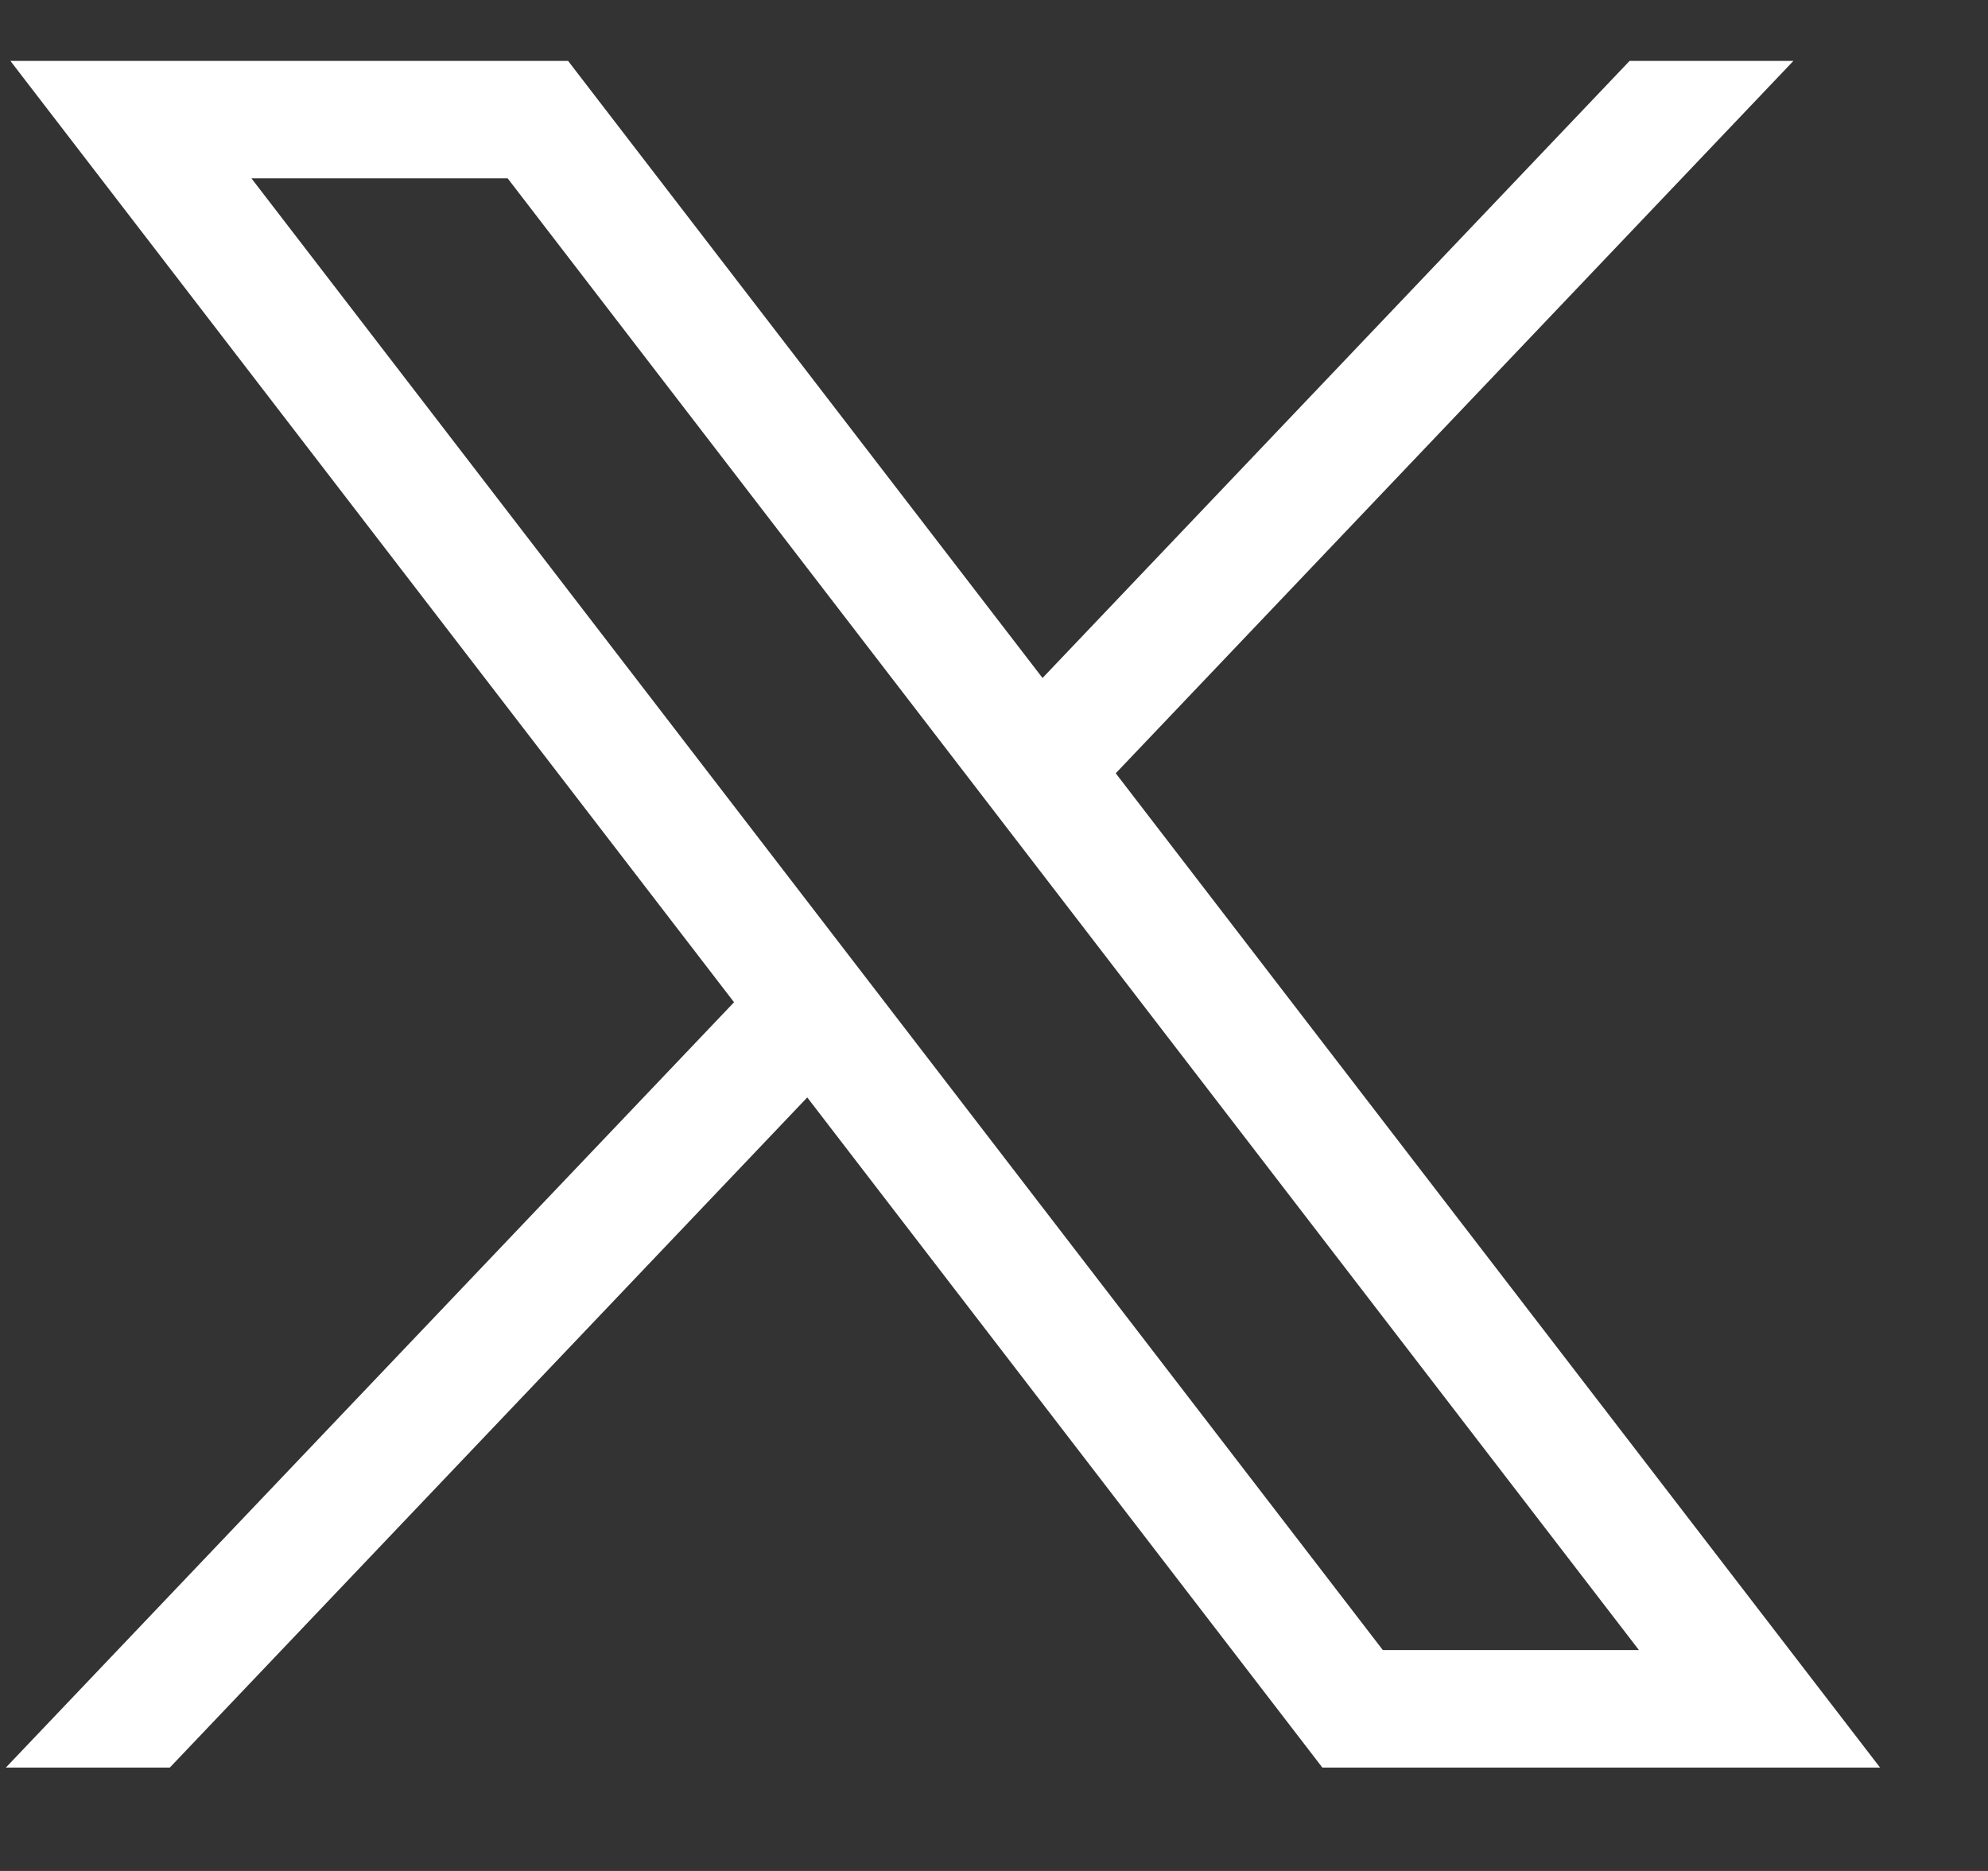 <svg width="17" height="16" viewBox="0 0 17 16" fill="none" xmlns="http://www.w3.org/2000/svg">
<rect x="0" y="0" width="17" height="16" fill="#333333" stroke="none"/>
<path d="M0.089 0.521L6.277 8.571L0.05 15.116H1.452L6.903 9.385L11.308 15.116H16.077L9.541 6.613L15.336 0.521H13.935L8.915 5.798L4.858 0.521H0.089ZM2.15 1.525H4.341L14.015 14.111H11.825L2.15 1.525Z" fill="white"/>
</svg>
